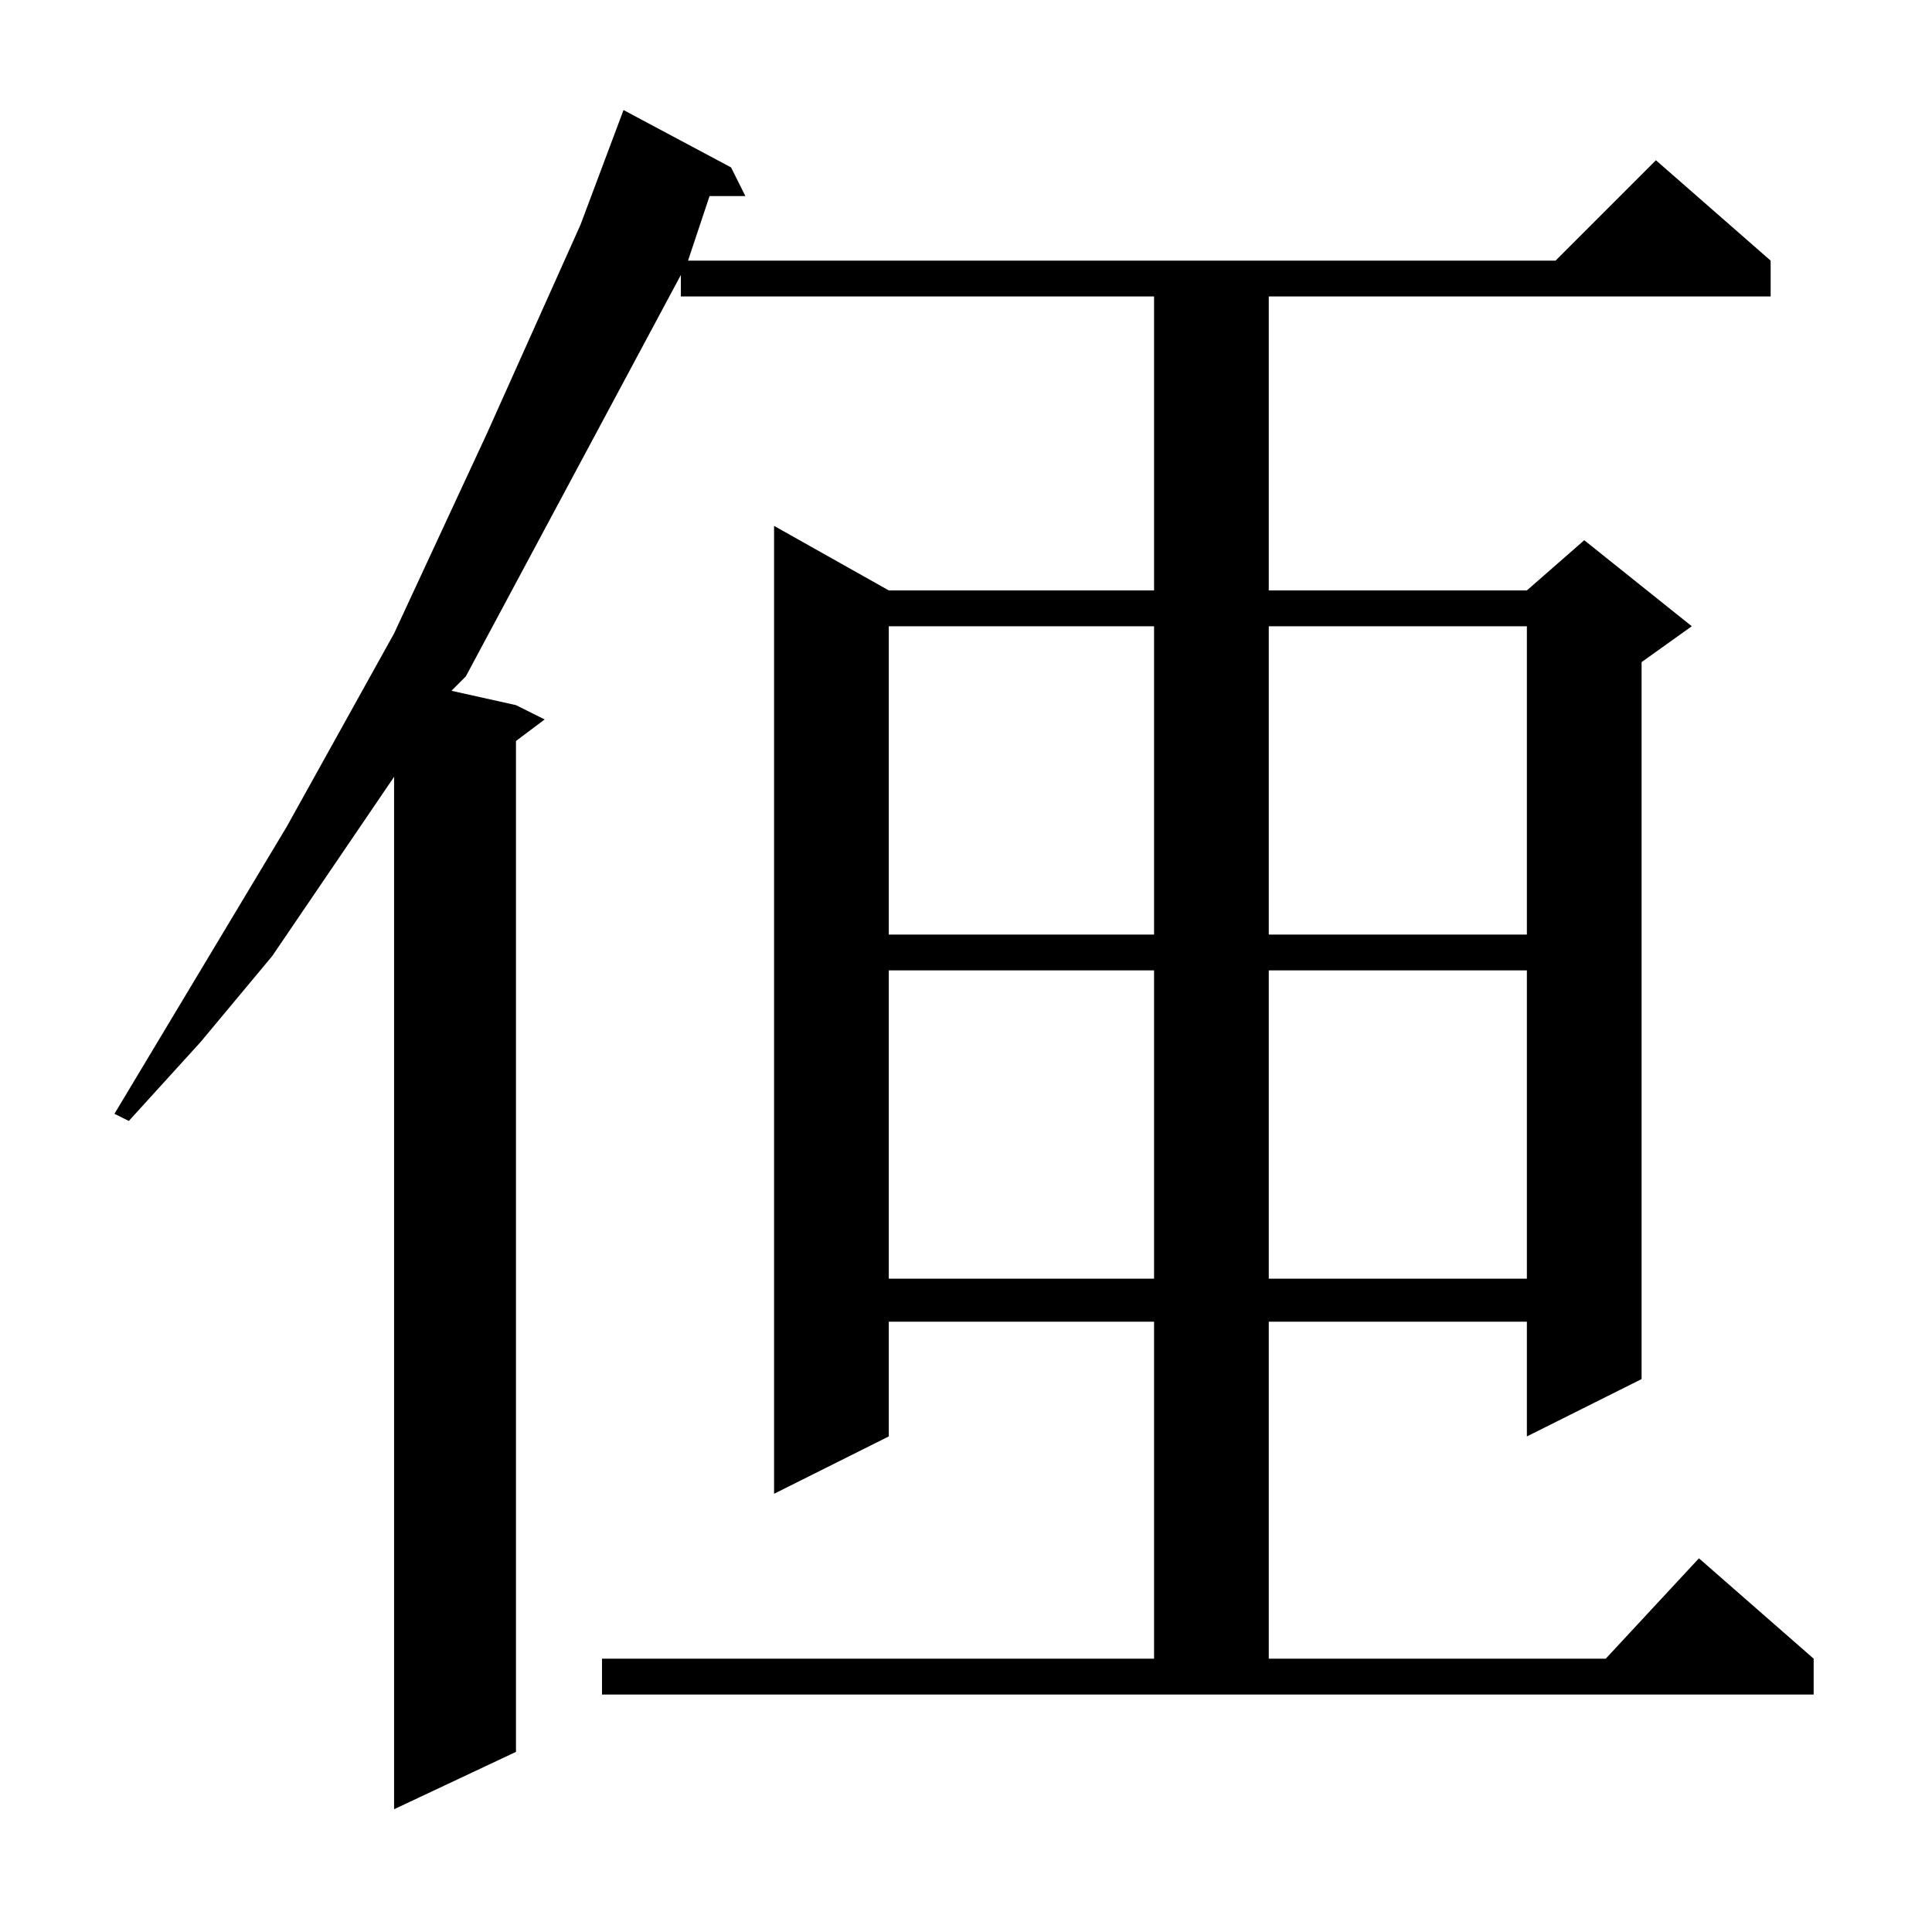 <?xml version="1.0" encoding="utf-8"?>
<!-- Generator: Adobe Illustrator 16.0.0, SVG Export Plug-In . SVG Version: 6.00 Build 0)  -->
<!DOCTYPE svg PUBLIC "-//W3C//DTD SVG 1.1//EN" "http://www.w3.org/Graphics/SVG/1.1/DTD/svg11.dtd">
<svg version="1.1" id="图层_1" xmlns="http://www.w3.org/2000/svg" xmlns:xlink="http://www.w3.org/1999/xlink" x="0px" y="0px"
	 width="1000px" height="1000px" viewBox="0 0 1000 1000" enable-background="new 0 0 1000 1000" xml:space="preserve">
<path d="M311.598,858.527H597.34V684.113H460.035v59.375l-59.375,29.688V272.199l59.375,33.398H597.34V153.449H352.418v-11.133
	l-55.664,103.906L241.09,350.129l-7.422,7.422l33.398,7.422l14.844,7.422l-14.844,11.133V906.77l-63.086,29.688V402.082
	l-63.086,92.773l-37.109,44.531l-37.109,40.82l-7.422-3.711l89.063-148.438l55.664-100.195l48.242-103.906l48.242-107.617
	l22.266-59.375l55.664,29.688l7.422,14.844h-18.555l-11.133,33.398h449.023l51.953-51.953l59.375,51.953v18.555H656.715v152.148
	h133.594l29.688-25.977l55.664,44.531l-25.977,18.555v371.094l-59.375,29.688v-59.375H656.715v174.414h174.414l48.242-51.953
	l59.375,51.953v18.555H311.598V858.527z M460.035,324.152v159.57H597.34v-159.57H460.035z M460.035,502.277v159.57H597.34v-159.57
	H460.035z M656.715,324.152v159.57h133.594v-159.57H656.715z M656.715,502.277v159.57h133.594v-159.57H656.715z"/>
</svg>
